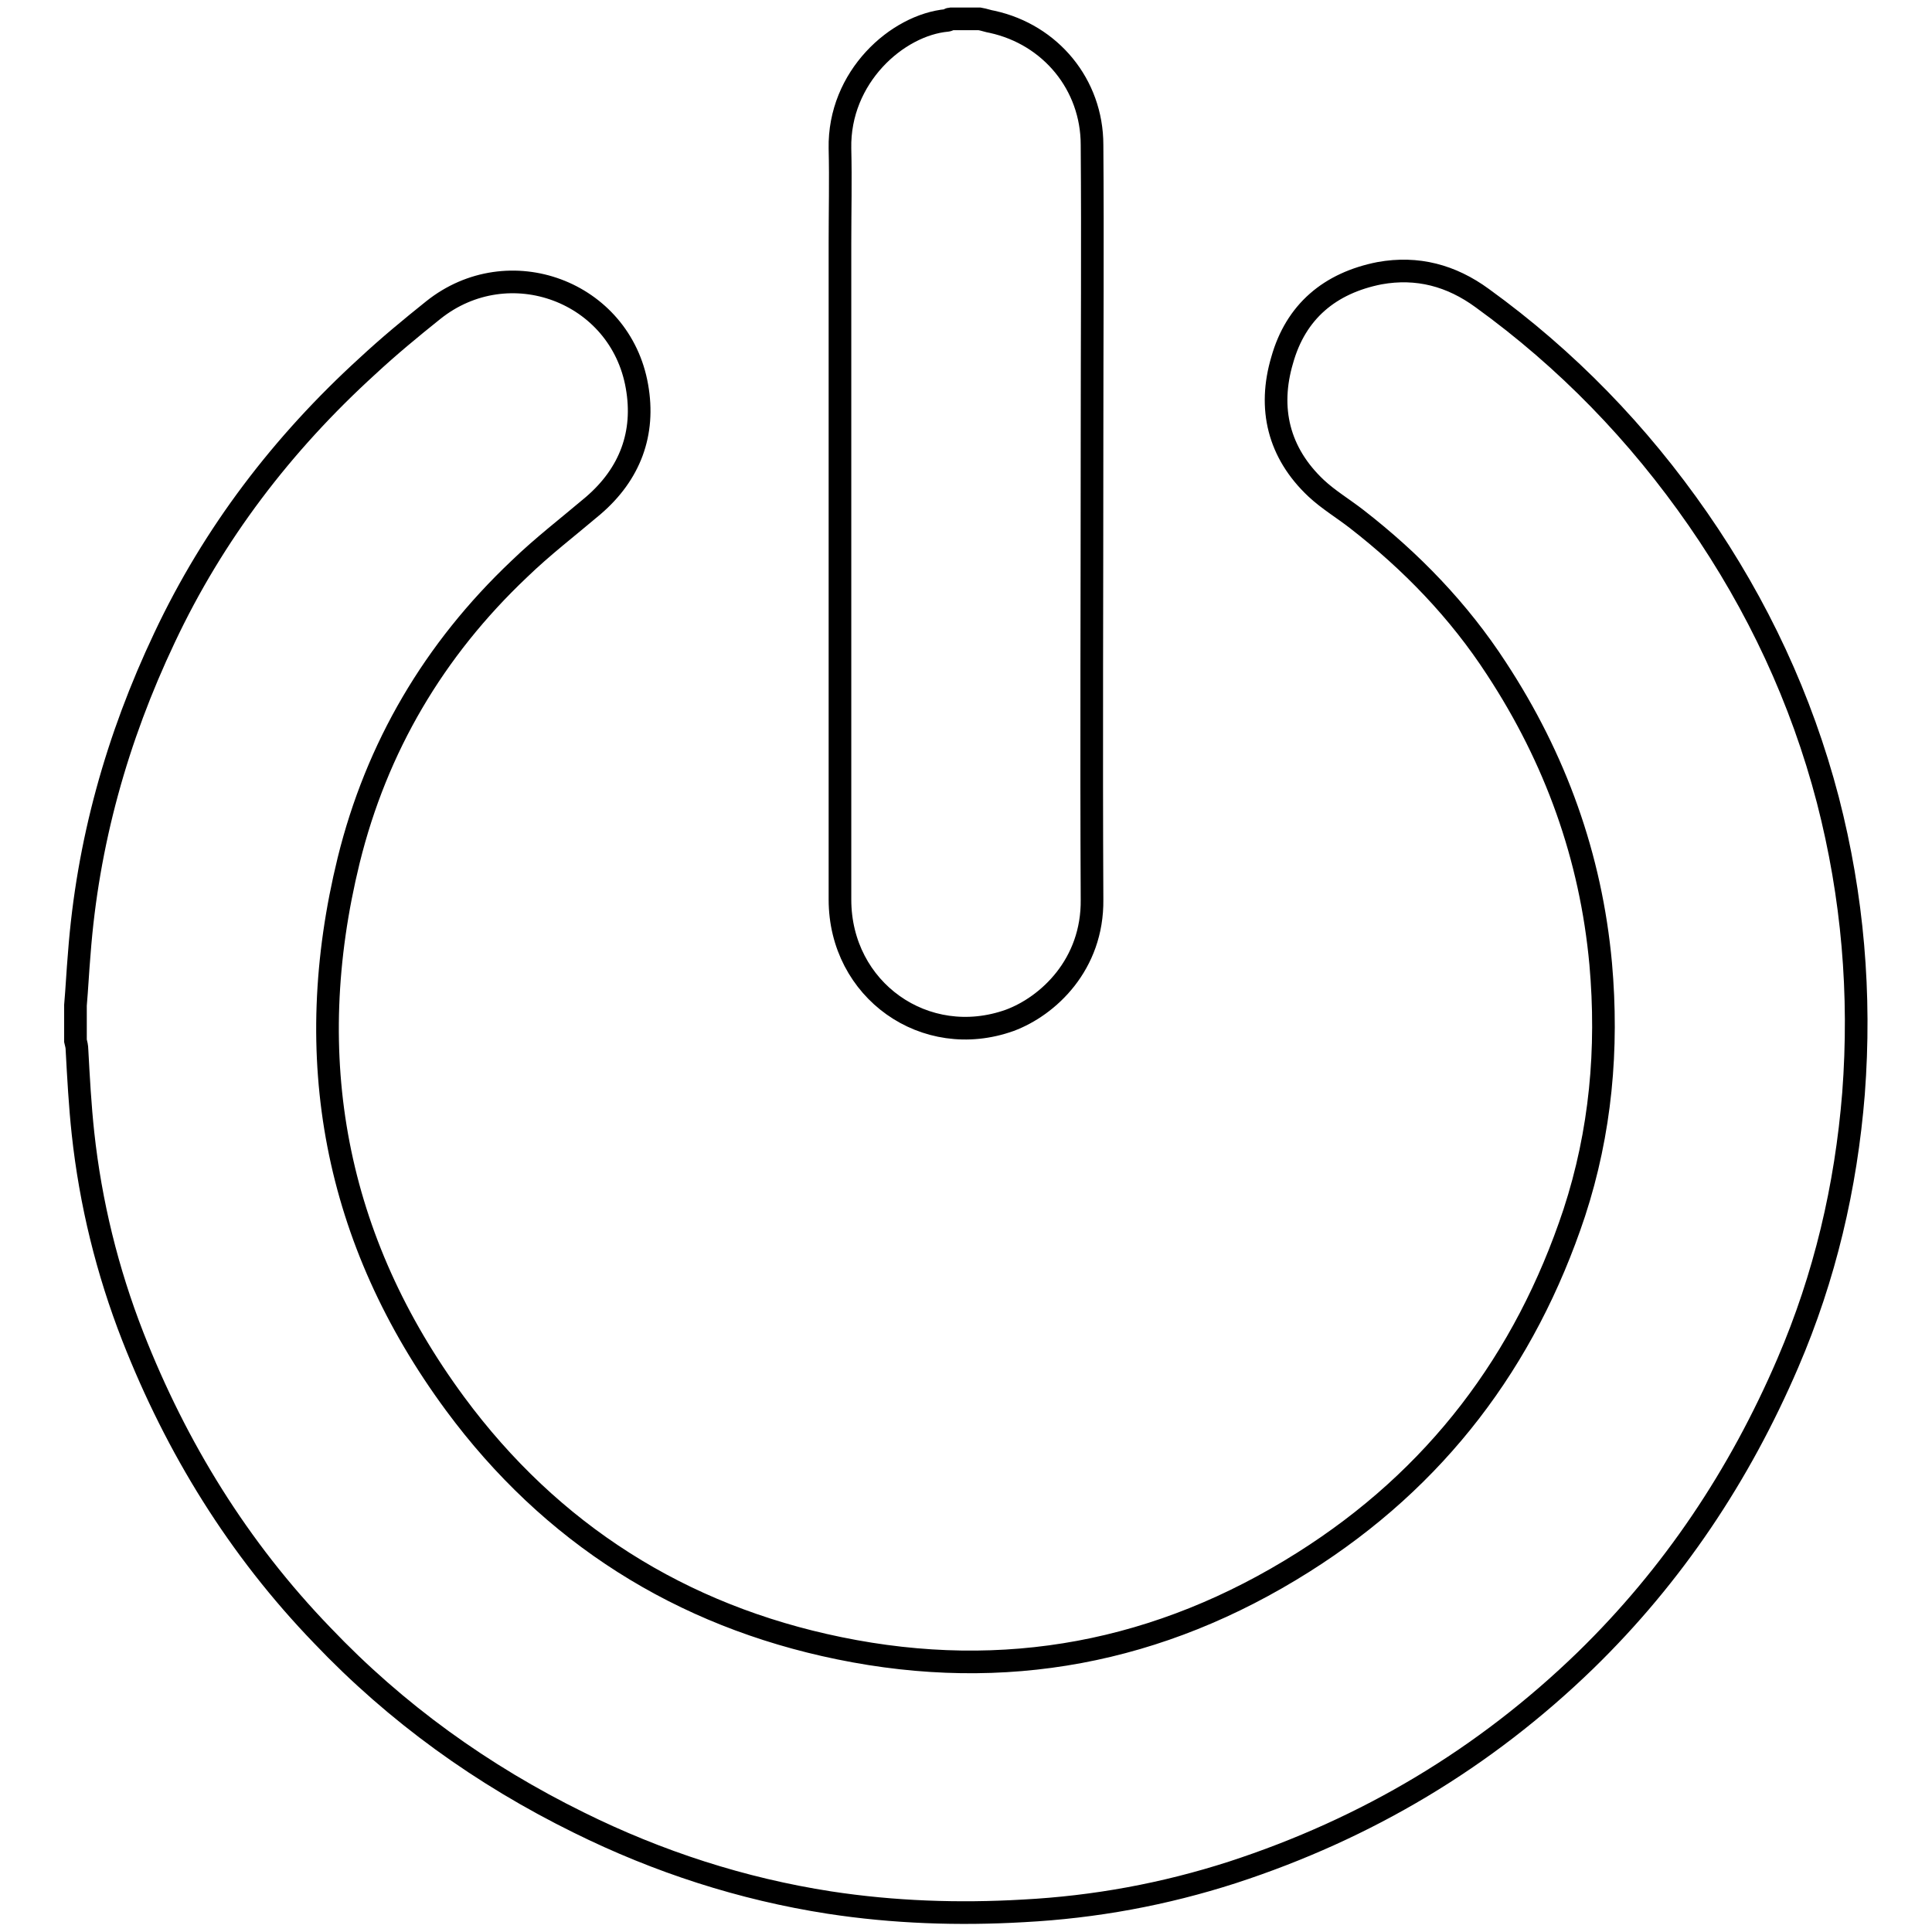 <?xml version="1.0" encoding="utf-8"?>
<!-- Svg Vector Icons : http://www.onlinewebfonts.com/icon -->
<!DOCTYPE svg PUBLIC "-//W3C//DTD SVG 1.1//EN" "http://www.w3.org/Graphics/SVG/1.1/DTD/svg11.dtd">
<svg version="1.1" xmlns="http://www.w3.org/2000/svg" xmlns:xlink="http://www.w3.org/1999/xlink" x="0px" y="0px" viewBox="0 0 256 256" enable-background="new 0 0 256 256" xml:space="preserve">
<g><g><path stroke-width="3" fill-opacity="0" stroke="#000000"  d="M10,133.2c0.2-2.3,0.3-4.5,0.5-6.8c1.1-14.7,5-28.6,11.3-41.9c6.5-13.8,15.6-25.7,26.9-36c2.8-2.6,5.7-5,8.7-7.4c10-8,24.8-2.5,27,10.1c1.1,6.2-0.9,11.6-5.8,15.8c-3.3,2.8-6.7,5.4-9.8,8.4C57.5,86.1,49.9,99,46.2,114c-6.4,26.1-1.9,50.3,14.1,72c12.7,17.2,29.9,28.1,50.9,32.4c21.9,4.5,42.5,0.6,61.5-11.4c17.6-11.1,29.4-26.7,35.9-46.3c3.5-10.7,4.5-21.7,3.5-33c-1.3-14.2-6-27.2-13.8-39.1c-5-7.7-11.3-14.2-18.5-19.8c-1.8-1.4-3.8-2.6-5.4-4.1c-5-4.7-6.4-10.6-4.5-17c1.8-6.4,6.3-10.2,12.9-11.5c5-0.9,9.5,0.3,13.6,3.3c11.2,8.1,20.7,17.9,28.6,29.3c7.9,11.4,13.7,23.8,17.2,37.2c3.3,12.8,4.4,25.7,3.4,38.9c-1,12.4-3.8,24.3-8.7,35.7c-6.4,14.9-15.2,28.1-26.8,39.4c-13.4,13-29,22.3-46.8,28.1c-9,2.9-18.2,4.6-27.7,5.1c-8.6,0.5-17.2,0.2-25.7-1.1c-11.6-1.8-22.7-5.4-33.2-10.6c-12.8-6.3-24.2-14.5-34-24.8c-11.1-11.5-19.3-24.8-25.1-39.6c-3.4-8.7-5.6-17.7-6.6-26.9c-0.4-3.7-0.6-7.4-0.8-11.1c0-0.4-0.1-0.8-0.2-1.2C10,136.4,10,134.8,10,133.2z"/><path stroke-width="3" fill-opacity="0" stroke="#000000"  d="M129.8,2.5c0.6,0.1,1.1,0.3,1.7,0.4c7.7,1.7,13.2,8.3,13.2,16.3c0.1,13,0,26,0,39c0,20.3-0.1,40.7,0,61c0.1,8.6-5.8,14.1-10.9,16c-11.2,4-22.5-4-22.5-16c0-29,0-58,0-87c0-4.2,0.1-8.3,0-12.5c-0.2-9.5,7.6-16.4,14.2-17c0.2,0,0.3-0.2,0.4-0.2C127.3,2.5,128.5,2.5,129.8,2.5z"/></g></g>
</svg>